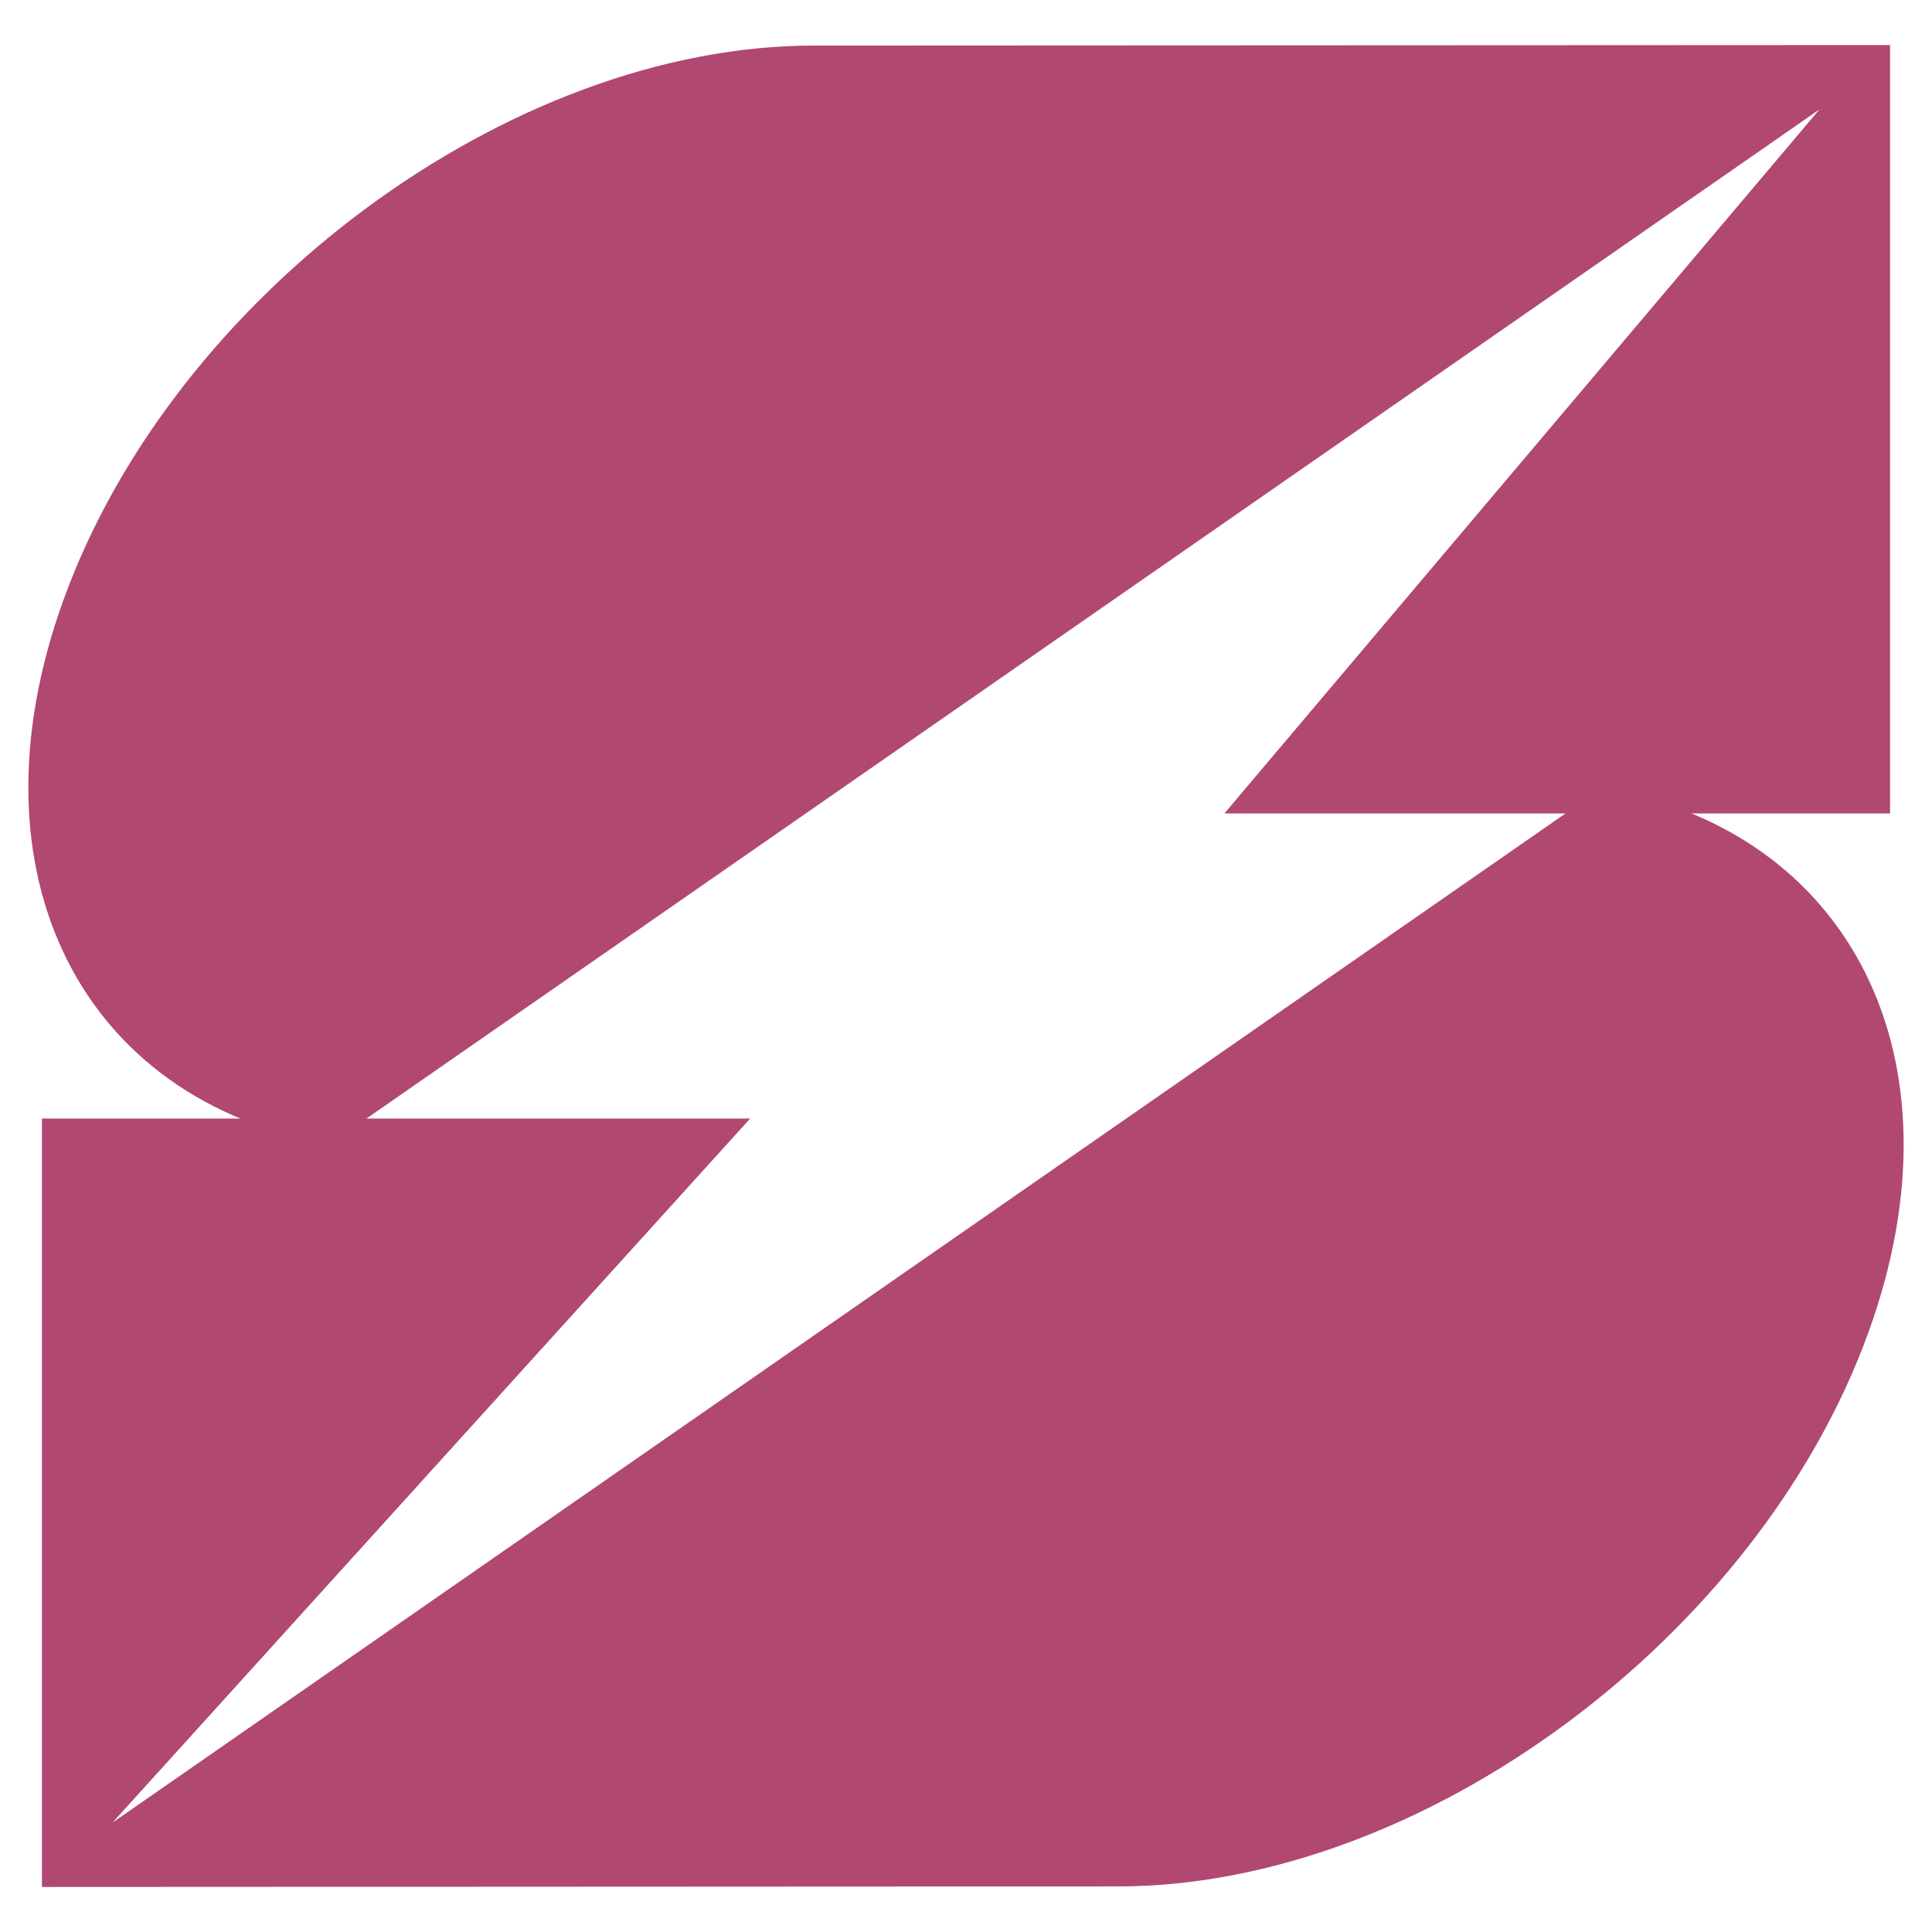 <svg xmlns="http://www.w3.org/2000/svg" width="2500" height="2500" viewBox="0 0 192.756 192.756"><g fill-rule="evenodd" clip-rule="evenodd"><path fill="#fff" d="M0 0h192.756v192.756H0V0z"/><path d="M81.21 4.546c-30.386 0-63.904 24.925-74.878 55.312-9.913 27.384 1.916 50.083 26.582 54.275l148.618-103.22-59.375 70.246h66.416V4.495L81.21 4.546z" fill="#b04872"/><path d="M111.545 188.209c30.387 0 63.904-24.924 74.879-55.311 9.914-27.383-1.916-50.083-26.582-54.276L11.224 181.842l63.619-70.244H4.184v76.664l107.361-.053z" fill="#b04872"/></g></svg>